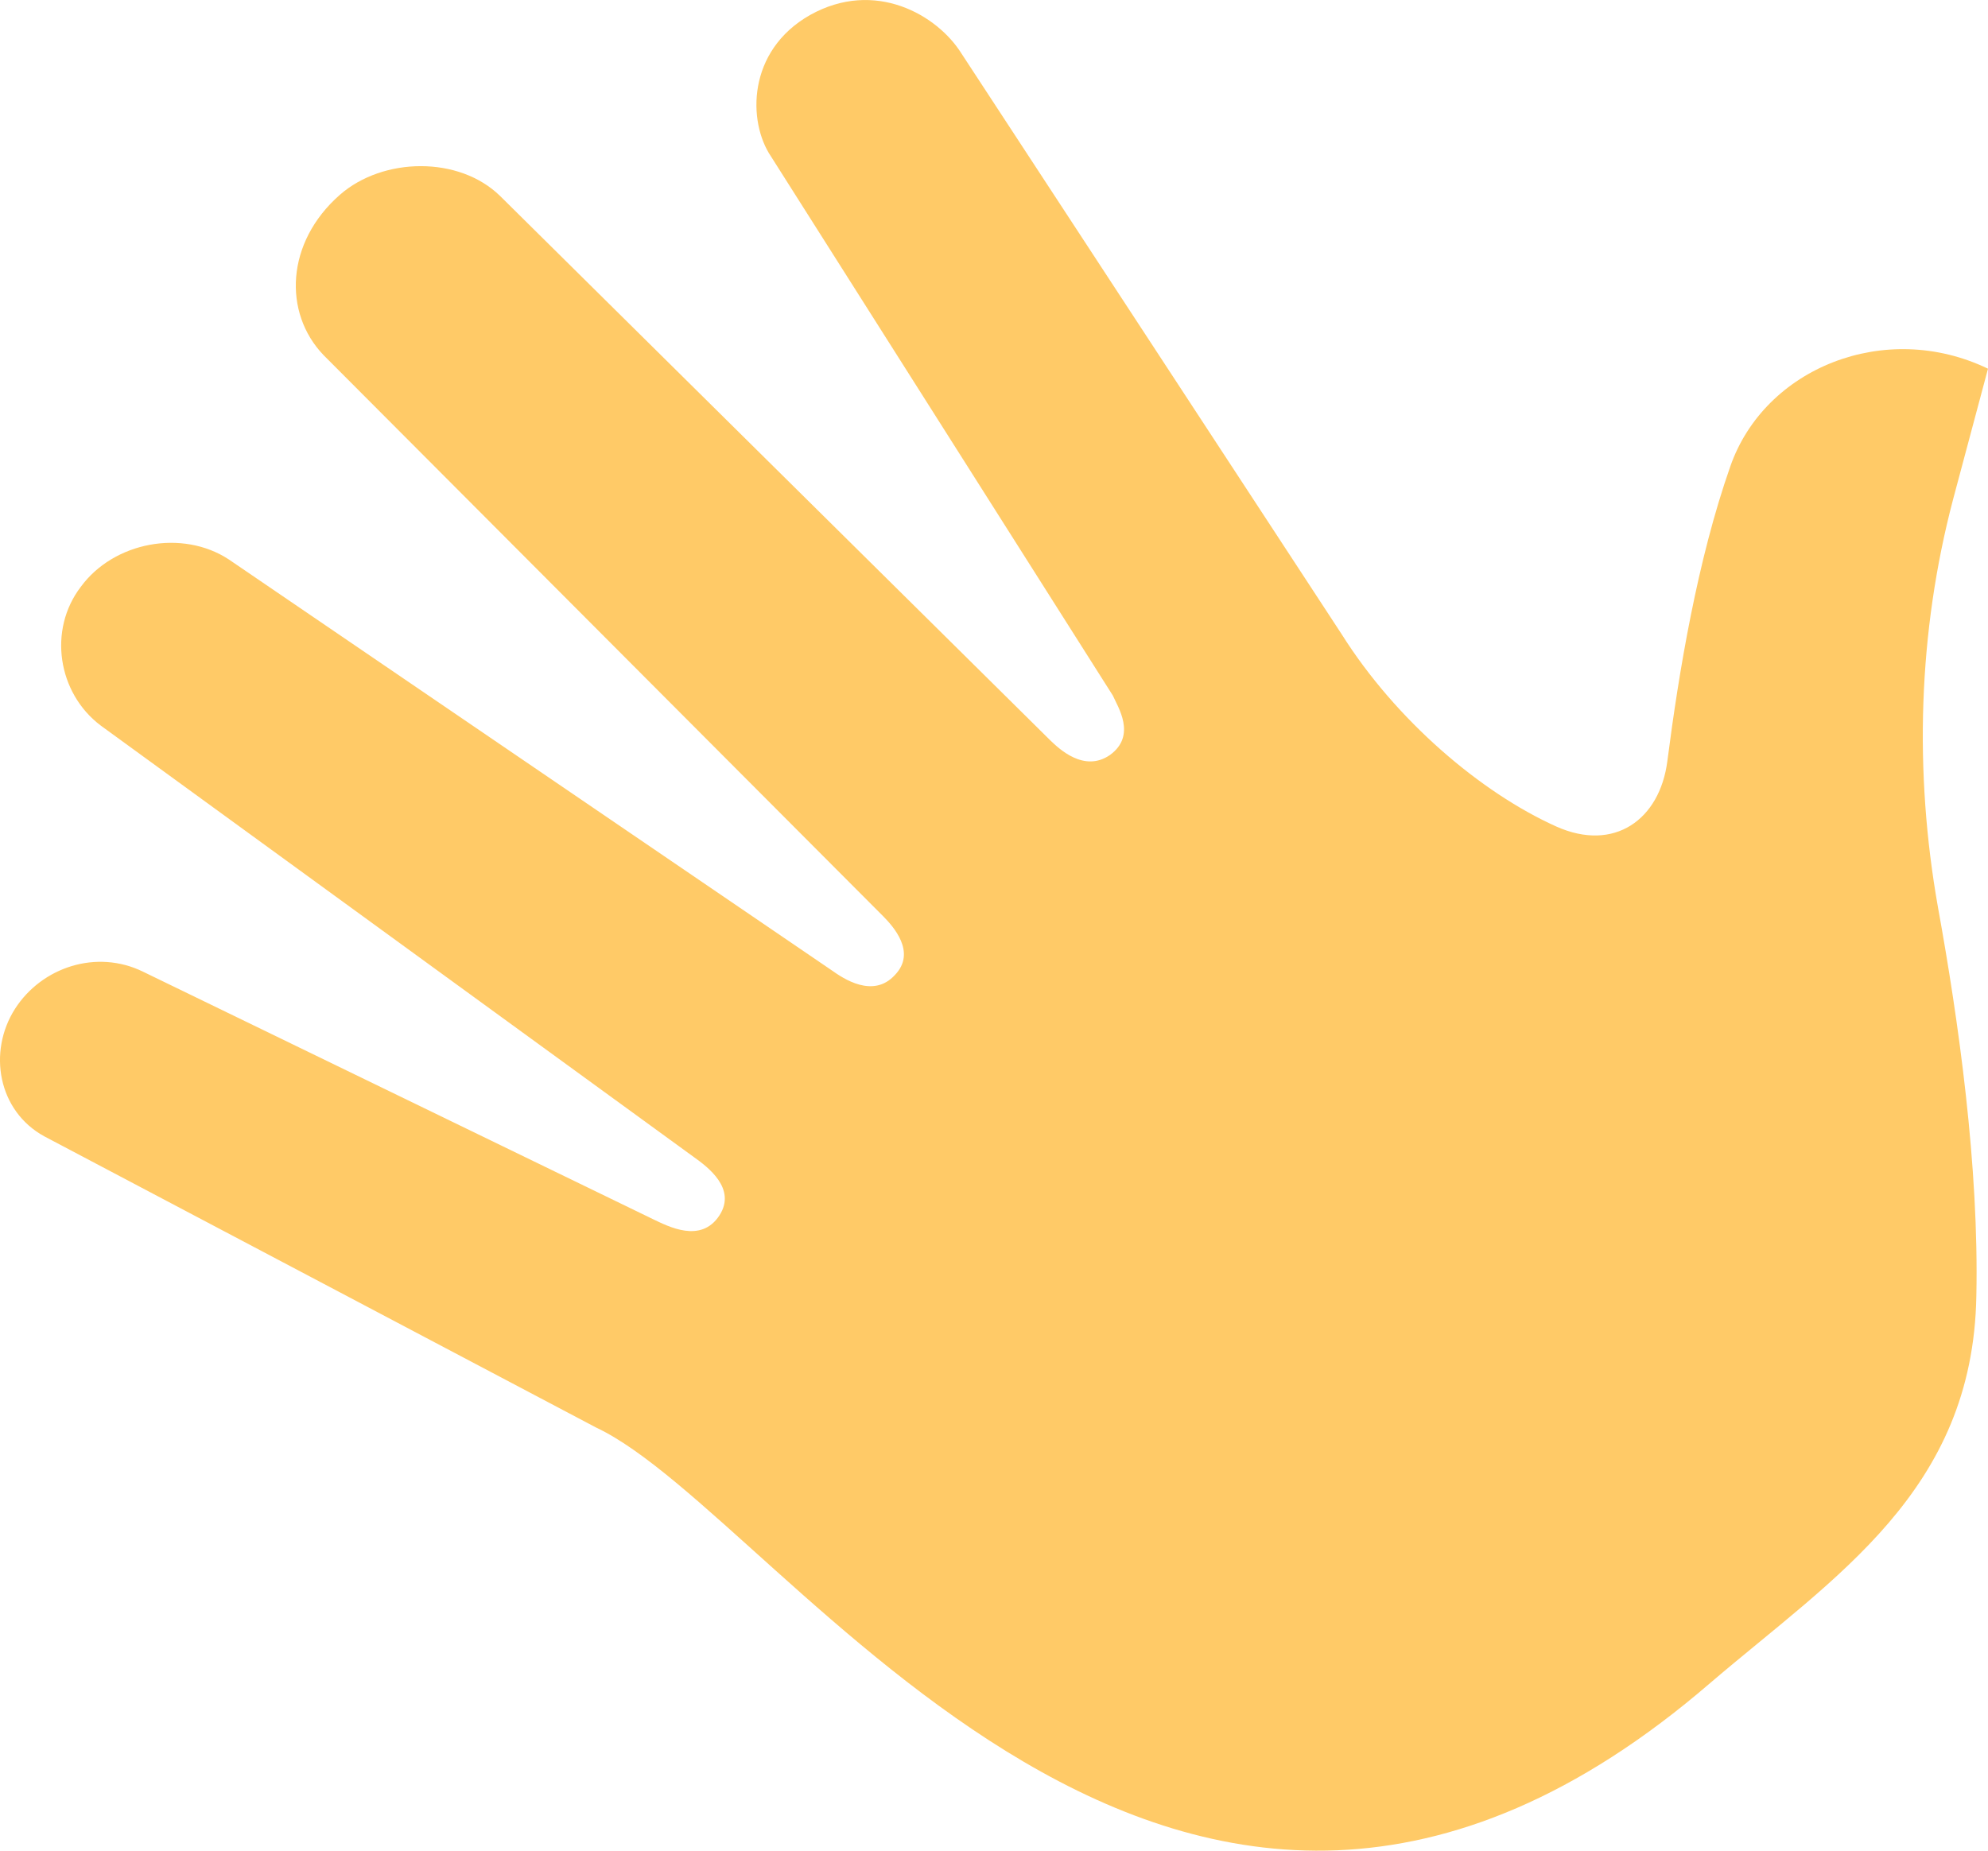 <svg width="29" height="27" viewBox="0 0 29 27" fill="none" xmlns="http://www.w3.org/2000/svg">
<path d="M2.088 14.177L9.526 17.787C9.746 17.891 10.226 18.148 10.496 17.73C10.746 17.34 10.326 17.027 10.126 16.884L1.469 10.585C0.839 10.11 0.699 9.188 1.179 8.561C1.659 7.906 2.658 7.716 3.338 8.162L12.135 14.158C12.295 14.271 12.735 14.575 13.055 14.224C13.375 13.891 13.025 13.511 12.885 13.369L4.718 5.179C4.128 4.562 4.168 3.535 4.958 2.842C5.587 2.291 6.697 2.272 7.297 2.861L15.324 10.804C15.444 10.918 15.814 11.279 16.194 11.013C16.584 10.728 16.304 10.31 16.234 10.148L11.246 2.281C10.906 1.778 10.896 0.742 11.815 0.22C12.765 -0.312 13.675 0.22 14.025 0.78L19.573 9.255C20.363 10.509 21.602 11.564 22.702 12.058C23.552 12.438 24.212 11.953 24.322 11.108C24.491 9.797 24.761 8.172 25.241 6.804C25.741 5.369 27.5 4.657 29 5.379L28.49 7.288C27.98 9.226 27.92 11.26 28.27 13.236C28.57 14.889 28.87 17.017 28.83 18.908C28.78 21.758 26.761 23.003 24.951 24.551C17.144 31.288 11.466 22.129 8.696 20.827L0.649 16.58C-0.031 16.21 -0.181 15.345 0.219 14.718C0.609 14.11 1.409 13.844 2.088 14.177Z" fill="#FFCA67"/>
</svg>
